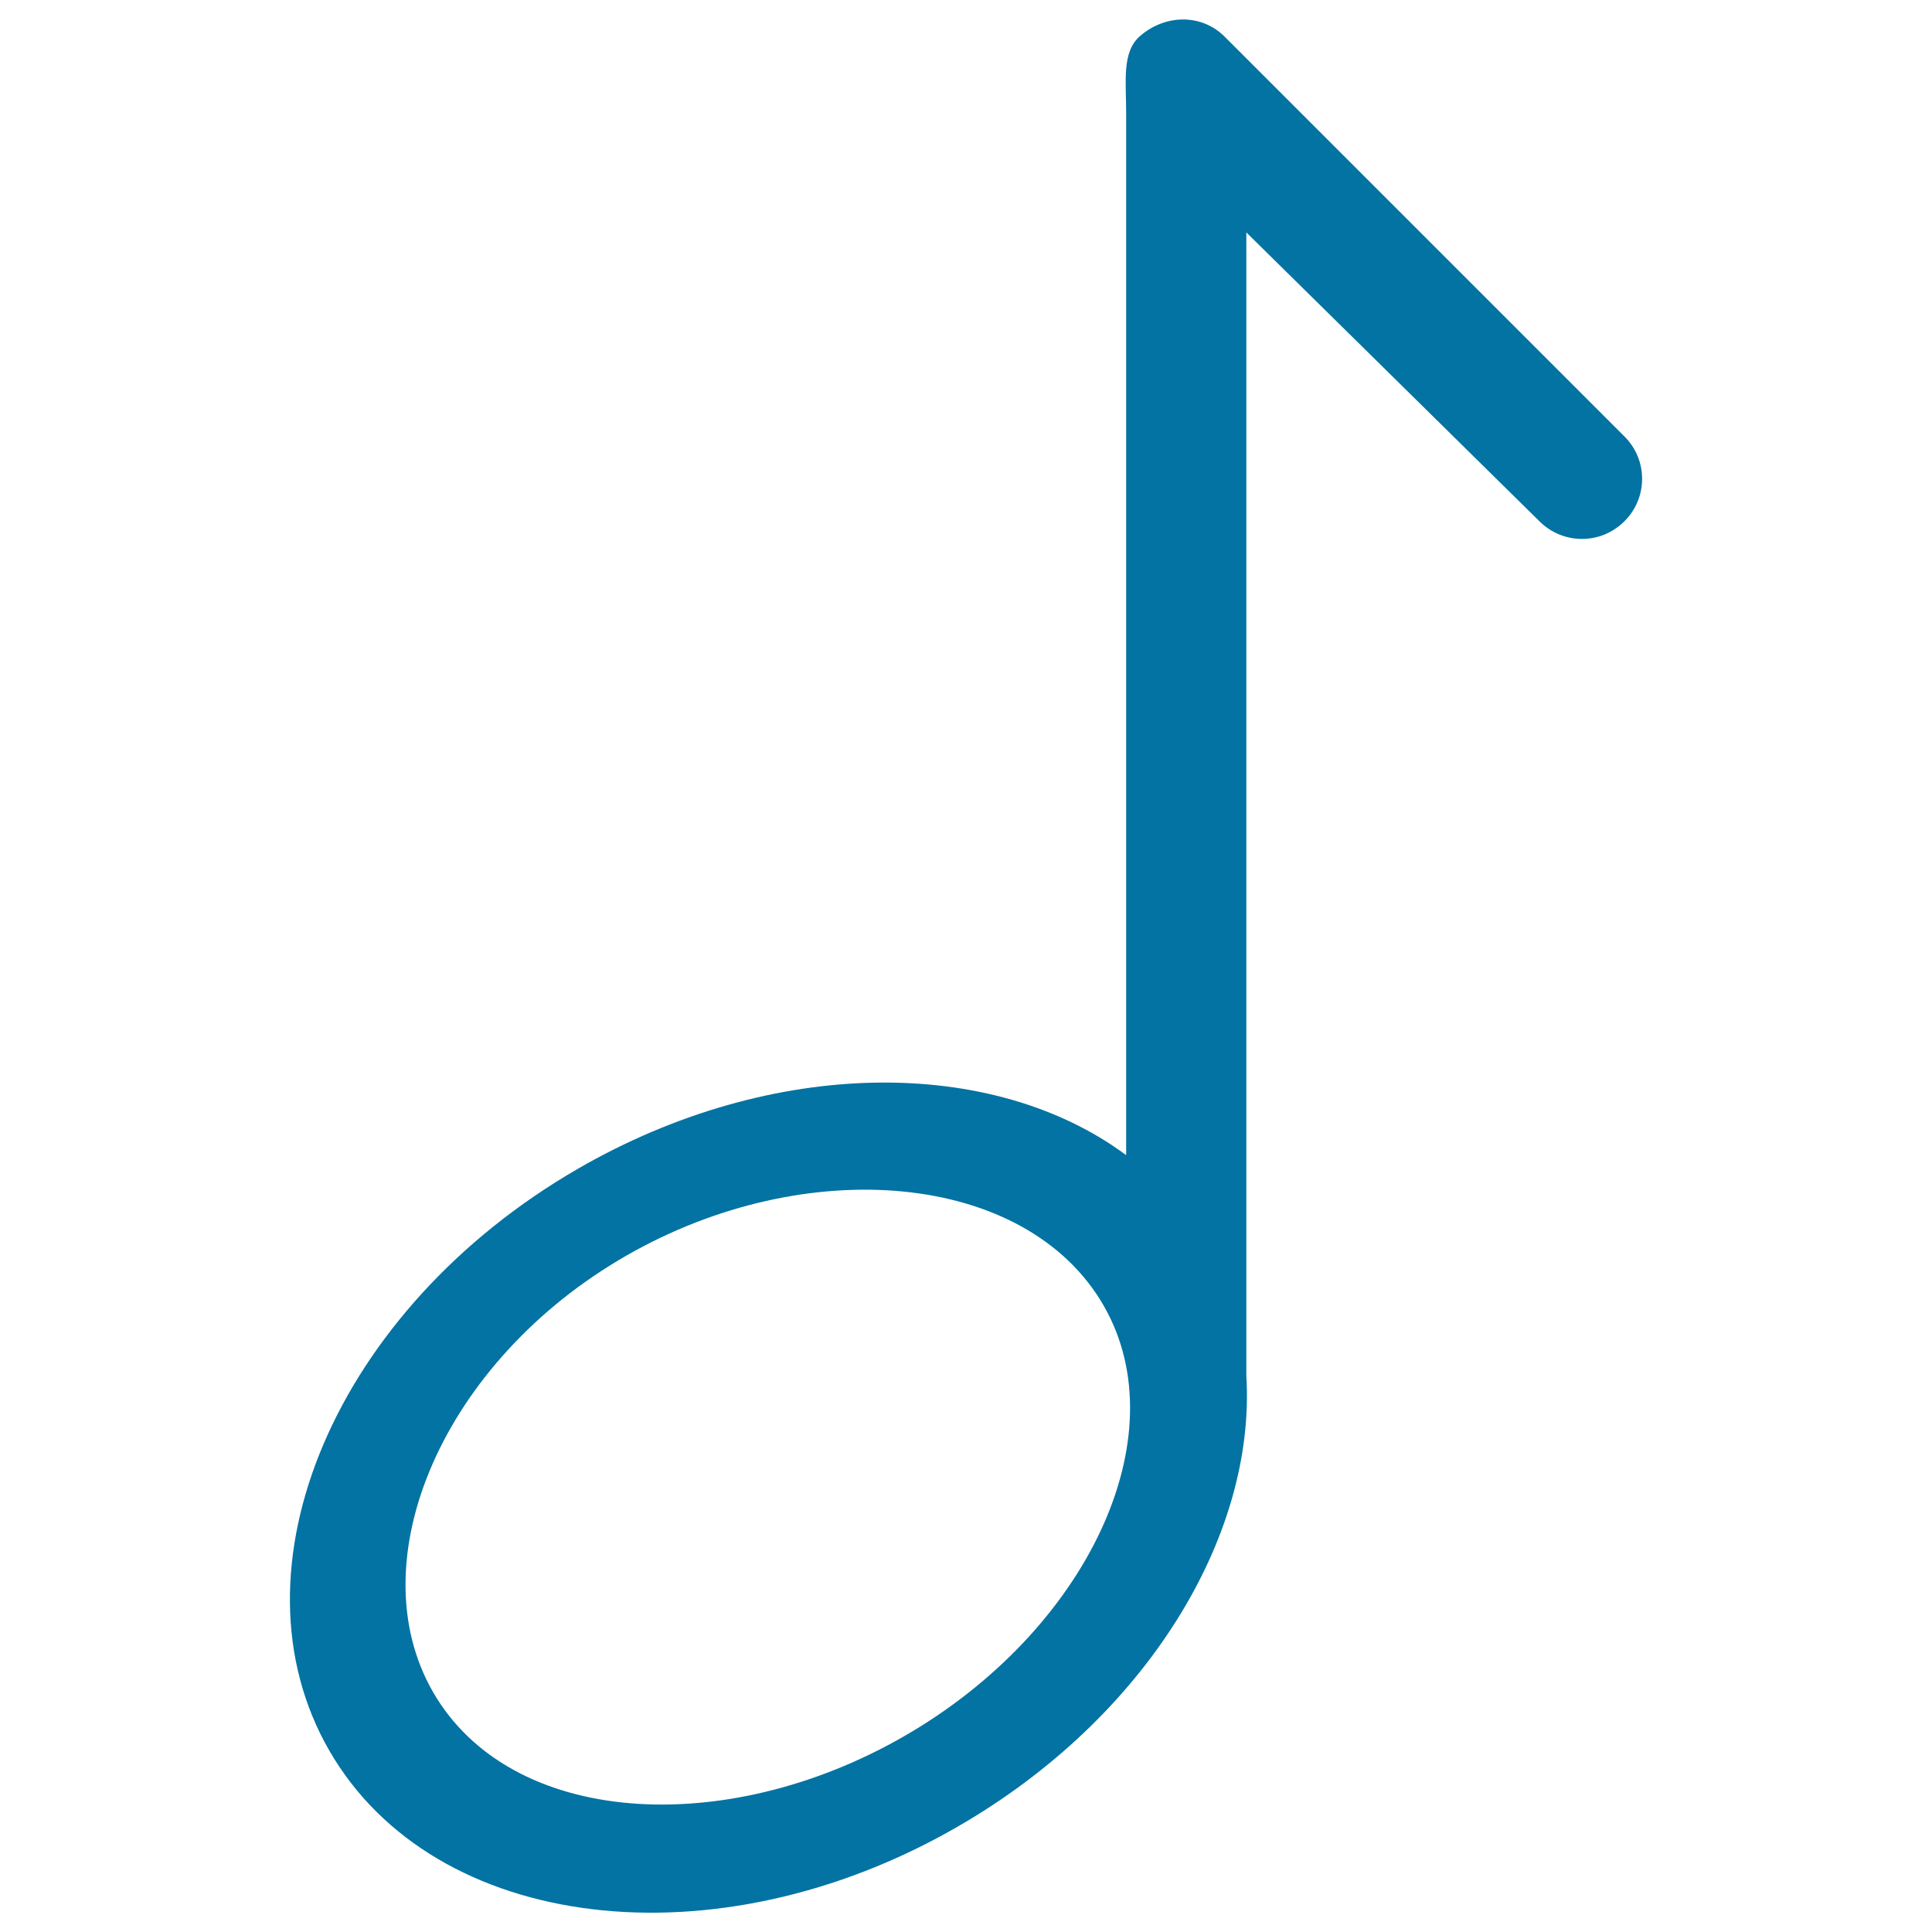 <svg xmlns="http://www.w3.org/2000/svg" viewBox="0 0 1000 1000" style="fill:#0273a2">
<title>Musical Note Outlined Symbol SVG icon</title>
<g><g id="_x38__11_"><g><path d="M840.8,225.9l-207-207c-12.2-12.1-31.2-11.4-44,0c-9.2,8.3-6.9,23.2-6.9,40.2l0,0l0,0v538.8c-69-51.2-182.9-51.2-283.7,7c-125.4,72.4-183,207.3-128.7,301.3s200,111.6,325.3,39.2c97.4-56.2,154.4-150.1,149.3-233.3V120.3l151.7,149.5c12.2,12.2,31.8,12.2,44,0C853,257.7,853,238,840.8,225.9z M476.6,893.5C384.9,950.7,272.4,947.8,228,882c-44.4-65.9-4.1-169.7,87.7-227c91.7-57.3,207.2-51.3,251.7,14.6C611.8,735.4,568.3,836.2,476.6,893.5z"/></g></g></g>
</svg>